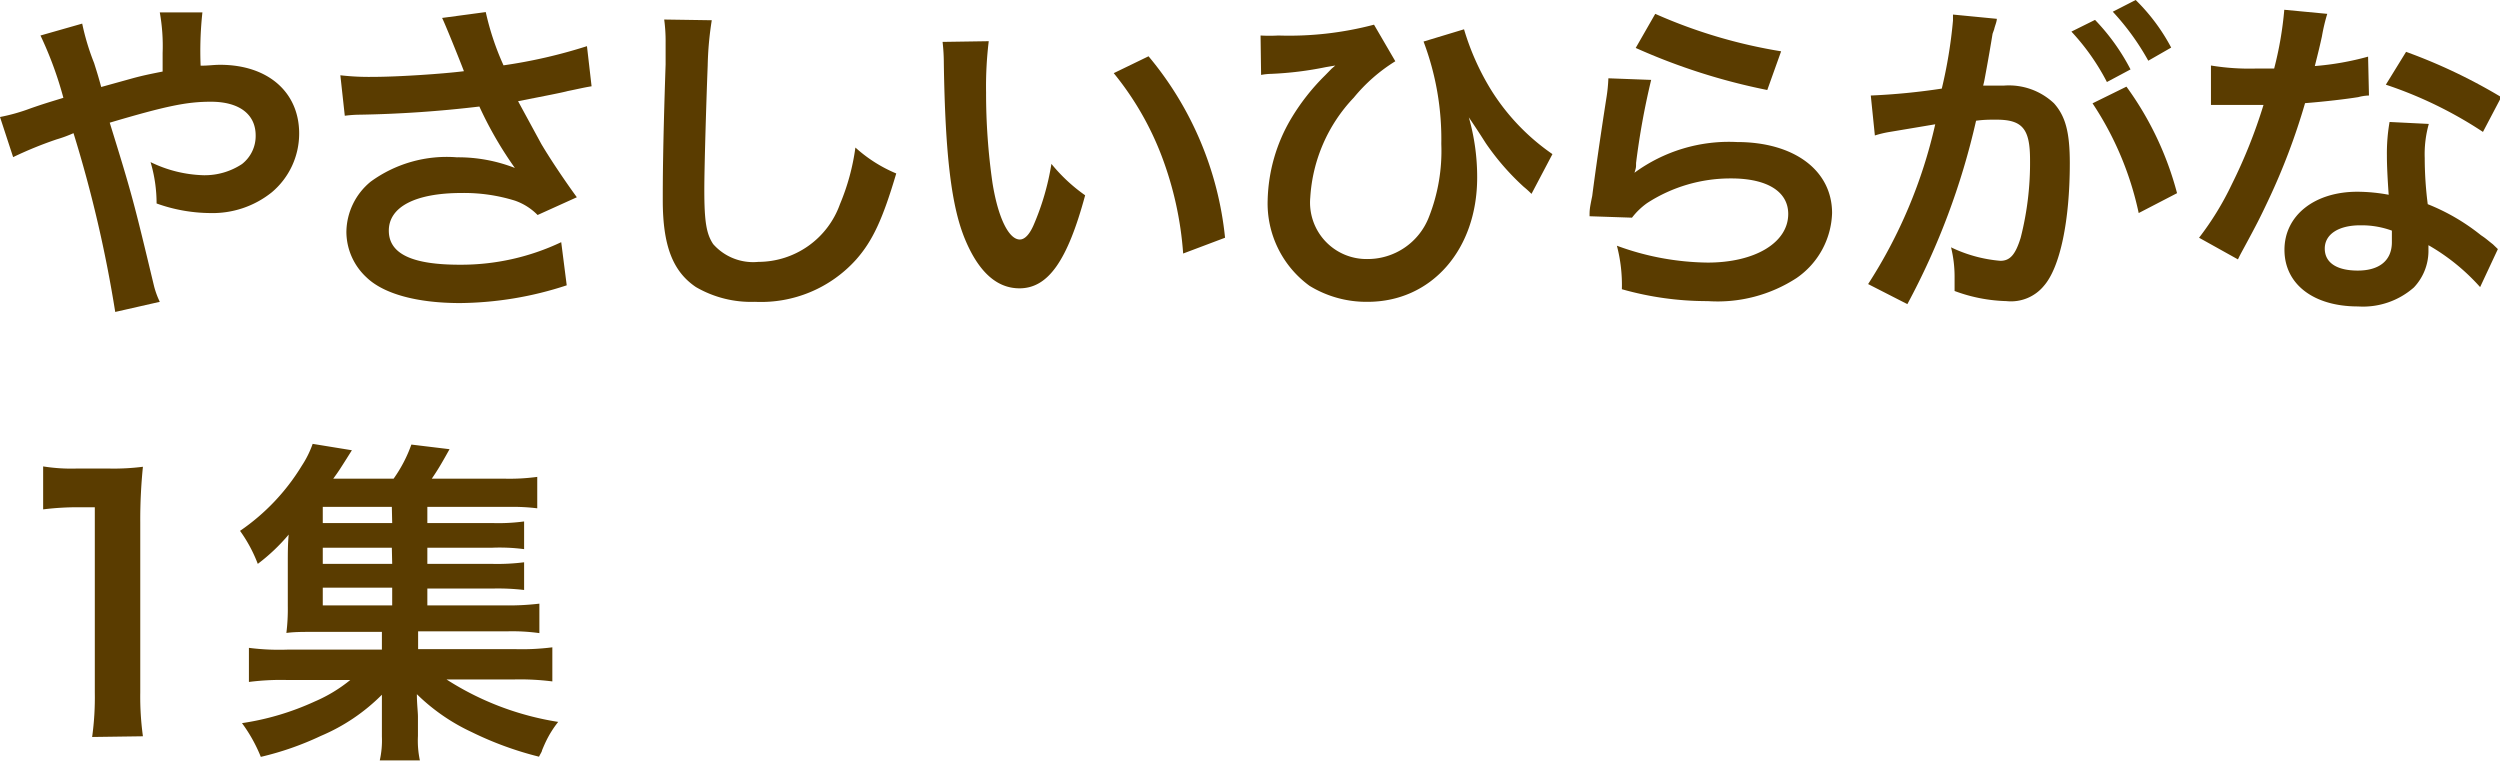 <svg xmlns="http://www.w3.org/2000/svg" xmlns:xlink="http://www.w3.org/1999/xlink" viewBox="0 0 140.81 42.86"><defs><style>.cls-1{fill:none;}.cls-2{clip-path:url(#clip-path);}.cls-3{fill:#5a3c00;}</style><clipPath id="clip-path" transform="translate(0 0)"><rect class="cls-1" width="140.81" height="42.86"/></clipPath></defs><title>moji_txt_03</title><g id="レイヤー_2" data-name="レイヤー 2"><g id="Text"><g id="アートワーク_485" data-name="アートワーク 485"><g class="cls-2"><g class="cls-2"><path class="cls-3" d="M7.54,4.39c.53-.14.86-.21,1.62-.36,0-.38,0-.38,0-1.05A10.67,10.67,0,0,0,9,.7h2.4a20.16,20.16,0,0,0-.1,3c.46,0,.72-.05,1.1-.05,2.68,0,4.45,1.53,4.45,3.87a4.32,4.32,0,0,1-1.54,3.31A5.33,5.33,0,0,1,11.82,12a9.09,9.09,0,0,1-3-.54,8.2,8.2,0,0,0-.34-2.33,7.22,7.22,0,0,0,3,.74,3.81,3.81,0,0,0,2.15-.63,2,2,0,0,0,.77-1.61c0-1.2-.93-1.9-2.52-1.9-1.35,0-2.49.23-5.7,1.18C7.45,11,7.54,11.38,8.68,16.13A4.82,4.82,0,0,0,9,17l-2.51.57A72.2,72.2,0,0,0,4.14,7.5a7.31,7.31,0,0,1-.95.35,21.63,21.63,0,0,0-2.45,1L0,6.59A10.62,10.62,0,0,0,1.73,6.1c.78-.27.93-.31,1.84-.59A20.72,20.72,0,0,0,2.28,2l2.35-.67A13.36,13.36,0,0,0,5.3,3.55c.15.48.23.72.4,1.35Z" transform="translate(0 0)"/><path class="cls-3" d="M19.17,4.24A14,14,0,0,0,21,4.33c1.43,0,3.95-.17,5.13-.32-.32-.84-1.14-2.85-1.23-3L27.36.68a15.22,15.22,0,0,0,1,3A28.8,28.8,0,0,0,33.06,2.6l.26,2.26c-.49.08-.7.14-1.35.27-.28.08-1.21.26-2.79.57l1.31,2.41c.52.88,1.35,2.11,2,3l-2.21,1A3.31,3.31,0,0,0,29,11.3a9.64,9.64,0,0,0-3-.43c-2.58,0-4.1.77-4.1,2.12s1.4,1.92,4,1.92a13.15,13.15,0,0,0,5.71-1.27l.31,2.43a19.69,19.69,0,0,1-6,1c-2.44,0-4.32-.52-5.28-1.45a3.51,3.51,0,0,1-1.13-2.56,3.71,3.71,0,0,1,1.37-2.83,7.27,7.27,0,0,1,4.85-1.37A8.81,8.81,0,0,1,29,9.46a21.14,21.14,0,0,1-2-3.46,66,66,0,0,1-6.74.46,6.87,6.87,0,0,0-.84.06Z" transform="translate(0 0)"/><path class="cls-3" d="M40.09,1.14a18.43,18.43,0,0,0-.23,2.56c-.07,1.77-.19,5.63-.19,7,0,1.8.12,2.48.5,3.05a3,3,0,0,0,2.54,1,4.89,4.89,0,0,0,4.6-3.25,12.6,12.6,0,0,0,.87-3.19,8,8,0,0,0,2.3,1.46c-.76,2.57-1.33,3.8-2.26,4.85A7.2,7.2,0,0,1,42.52,17a6.18,6.18,0,0,1-3.32-.83c-1.31-.88-1.87-2.34-1.87-4.89,0-1,0-2.88.16-7.65,0-.57,0-1,0-1.24a9,9,0,0,0-.08-1.29Z" transform="translate(0 0)"/><path class="cls-3" d="M55.69,2.32a21.17,21.17,0,0,0-.15,2.88,35.48,35.48,0,0,0,.36,5.1c.32,2,.93,3.19,1.54,3.19.28,0,.55-.29.78-.82a14.42,14.42,0,0,0,1-3.44A9.43,9.43,0,0,0,61.12,11c-1,3.7-2.09,5.24-3.7,5.24-1.28,0-2.3-.93-3.06-2.75s-1.12-4.66-1.2-9.92a10.78,10.78,0,0,0-.07-1.21Zm9,.85A18.89,18.89,0,0,1,69,13.39l-2.36.89a19.33,19.33,0,0,0-1.21-5.49,16.85,16.85,0,0,0-2.7-4.67Z" transform="translate(0 0)"/><path class="cls-3" d="M71,2a8.8,8.8,0,0,0,1,0,18.73,18.73,0,0,0,5.39-.61l1.2,2.06a9.45,9.45,0,0,0-2.34,2.05,8.93,8.93,0,0,0-2.45,5.62A3.18,3.18,0,0,0,77,14.59a3.7,3.7,0,0,0,3.48-2.36,10.13,10.13,0,0,0,.7-4.12,15.55,15.55,0,0,0-1-5.77l2.28-.69A14.22,14.22,0,0,0,84,5.09a12.27,12.27,0,0,0,3.44,3.59l-1.18,2.24a5.3,5.3,0,0,0-.44-.4,14.05,14.05,0,0,1-2.09-2.39c-.08-.11-.38-.61-1-1.52A12.2,12.2,0,0,1,83.2,10c0,4.07-2.58,7-6.17,7a6.13,6.13,0,0,1-3.27-.9,5.74,5.74,0,0,1-2.36-4.84,9.42,9.42,0,0,1,1.31-4.56,12.17,12.17,0,0,1,1.92-2.45L75,3.87l.21-.18-.53.09a19.31,19.31,0,0,1-3.08.38,3.42,3.42,0,0,0-.57.06Z" transform="translate(0 0)"/><path class="cls-3" d="M93,4.5a42.19,42.19,0,0,0-.85,4.68c0,.26,0,.26-.09.55l0,0A9,9,0,0,1,97.83,8c3.23,0,5.36,1.6,5.36,4a4.61,4.61,0,0,1-2,3.66,8.15,8.15,0,0,1-5,1.3,17.58,17.58,0,0,1-4.84-.67,8.74,8.74,0,0,0-.28-2.45,15.2,15.2,0,0,0,5.11.95c2.67,0,4.54-1.12,4.54-2.74,0-1.27-1.2-2-3.21-2a8.62,8.62,0,0,0-4.74,1.39,4,4,0,0,0-.85.82l-2.39-.08c0-.34,0-.42.15-1.14.15-1.18.45-3.29.8-5.53a8.9,8.9,0,0,0,.11-1.1ZM93.23.78a28.81,28.81,0,0,0,7.09,2.11l-.78,2.18A34.8,34.8,0,0,1,92.13,2.7Z" transform="translate(0 0)"/><path class="cls-3" d="M112.23,1.9c-.09.55-.22,1.33-.41,2.35-.06.33-.06.33-.12.57l1.18,0a3.7,3.7,0,0,1,2.81,1c.65.73.89,1.64.89,3.37,0,3.26-.55,5.87-1.46,6.91a2.4,2.4,0,0,1-2.11.86,9,9,0,0,1-2.92-.57c0-.37,0-.65,0-.84a6.91,6.91,0,0,0-.2-1.62,7.89,7.89,0,0,0,2.78.76c.55,0,.85-.36,1.14-1.29A17,17,0,0,0,114.34,9c0-1.75-.43-2.26-1.9-2.26-.4,0-.7,0-1.14.06a40.73,40.73,0,0,1-3.87,10.33L105.22,16A27.82,27.82,0,0,0,109,7l-.89.15-1.73.29a5.93,5.93,0,0,0-.78.19l-.23-2.25a36.89,36.89,0,0,0,4-.39A26.76,26.76,0,0,0,110,1.16V.82l2.47.24c0,.16-.11.4-.15.59ZM118,1.12a11.87,11.87,0,0,1,2,2.79l-1.33.71a12.67,12.67,0,0,0-2-2.84Zm1.77,3.76a17.94,17.94,0,0,1,2.85,6L120.46,12a17.87,17.87,0,0,0-2.6-6.18ZM121,3.42A14,14,0,0,0,119,.66L120.29,0a10.85,10.85,0,0,1,2,2.68Z" transform="translate(0 0)"/><path class="cls-3" d="M131.08.78a10.51,10.51,0,0,0-.3,1.27c-.1.46-.19.84-.4,1.67a15.92,15.92,0,0,0,3-.53l.05,2.19a2.52,2.52,0,0,0-.6.09c-.69.11-1.85.25-3,.34a36.7,36.7,0,0,1-2.09,5.51c-.44.93-.61,1.27-1.33,2.6-.25.46-.25.46-.36.69l-2.19-1.22a16.56,16.56,0,0,0,1.84-3,29.24,29.24,0,0,0,1.79-4.48l-1.2,0-.76,0-1,0V3.69a13.36,13.36,0,0,0,2.56.17c.23,0,.55,0,1,0a19.93,19.93,0,0,0,.57-3.31Zm8.61,15.39a11.67,11.67,0,0,0-2.91-2.36c0,.17,0,.3,0,.38a3,3,0,0,1-.82,2,4.34,4.34,0,0,1-3.15,1.07c-2.51,0-4.14-1.26-4.14-3.19s1.69-3.27,4.1-3.27a9.73,9.73,0,0,1,1.77.17c-.06-.87-.1-1.62-.1-2.19a10.28,10.28,0,0,1,.15-1.91l2.21.11a6.32,6.32,0,0,0-.23,1.92,20.63,20.63,0,0,0,.17,2.6,11.68,11.68,0,0,1,3,1.75c.29.19.36.27.67.51l.28.27Zm-6.75-3.48c-1.23,0-2,.51-2,1.31s.68,1.24,1.86,1.24,1.92-.54,1.92-1.6c0-.19,0-.65,0-.65a4.94,4.94,0,0,0-1.71-.3m6.84-5.26a23.18,23.18,0,0,0-5.47-2.66l1.14-1.85a30.82,30.82,0,0,1,5.36,2.55Z" transform="translate(0 0)"/><path class="cls-3" d="M5.19,41.51A16.27,16.27,0,0,0,5.34,39V28.57H4.43a16,16,0,0,0-2,.12V26.27a10.06,10.06,0,0,0,1.9.12H6.12a13,13,0,0,0,1.93-.1,29.74,29.74,0,0,0-.15,3.14V39a16.44,16.44,0,0,0,.15,2.47Z" transform="translate(0 0)"/><path class="cls-3" d="M24.07,34.1h4.46A14.63,14.63,0,0,0,30.38,34v1.66a11,11,0,0,0-1.83-.1h-5v1h5.39a13.63,13.63,0,0,0,2.17-.1v1.92a14.52,14.52,0,0,0-2.17-.11H25.15a16.28,16.28,0,0,0,6.29,2.39,5.81,5.81,0,0,0-.7,1.12s-.1.21-.21.48c0,.07-.1.21-.17.36a18.94,18.94,0,0,1-3.8-1.39,11.06,11.06,0,0,1-3.08-2.13c0,.55.06,1,.06,1.26v1.1a5.32,5.32,0,0,0,.11,1.37H21.39a5.18,5.18,0,0,0,.12-1.35V40.39c0-.44,0-.8,0-1.26a10.75,10.75,0,0,1-3.44,2.32,16.88,16.88,0,0,1-3.38,1.18,8.53,8.53,0,0,0-1.06-1.9,15.1,15.1,0,0,0,4.1-1.22,8.4,8.4,0,0,0,2-1.21H16.17a14.23,14.23,0,0,0-2.15.11V36.49a13.34,13.34,0,0,0,2.15.1h5.34v-1H17.74c-.74,0-1.15,0-1.61.06a11,11,0,0,0,.08-1.52V31.76c0-.61,0-1.12.05-1.65a10.64,10.64,0,0,1-1.74,1.65,8.14,8.14,0,0,0-1-1.86A12,12,0,0,0,17,26.23,5.61,5.61,0,0,0,17.61,25l2.21.36c-.73,1.16-.73,1.16-1.05,1.6h3.4a7.81,7.81,0,0,0,1-1.92l2.15.26c-.48.86-.67,1.18-1,1.66H28.4a11.51,11.51,0,0,0,1.86-.1v1.77a11.2,11.2,0,0,0-1.57-.08H24.07v.91h3.65a10.84,10.84,0,0,0,1.8-.09v1.56a10.48,10.48,0,0,0-1.8-.08H24.07v.91h3.65a12.07,12.07,0,0,0,1.8-.09v1.56a12.63,12.63,0,0,0-1.8-.08H24.07Zm-2-5.55H18.18v.91h3.91Zm0,2.3H18.18v.91h3.91ZM18.18,34.1h3.91v-1H18.18Z" transform="translate(0 0)"/></g></g></g></g></g></svg>